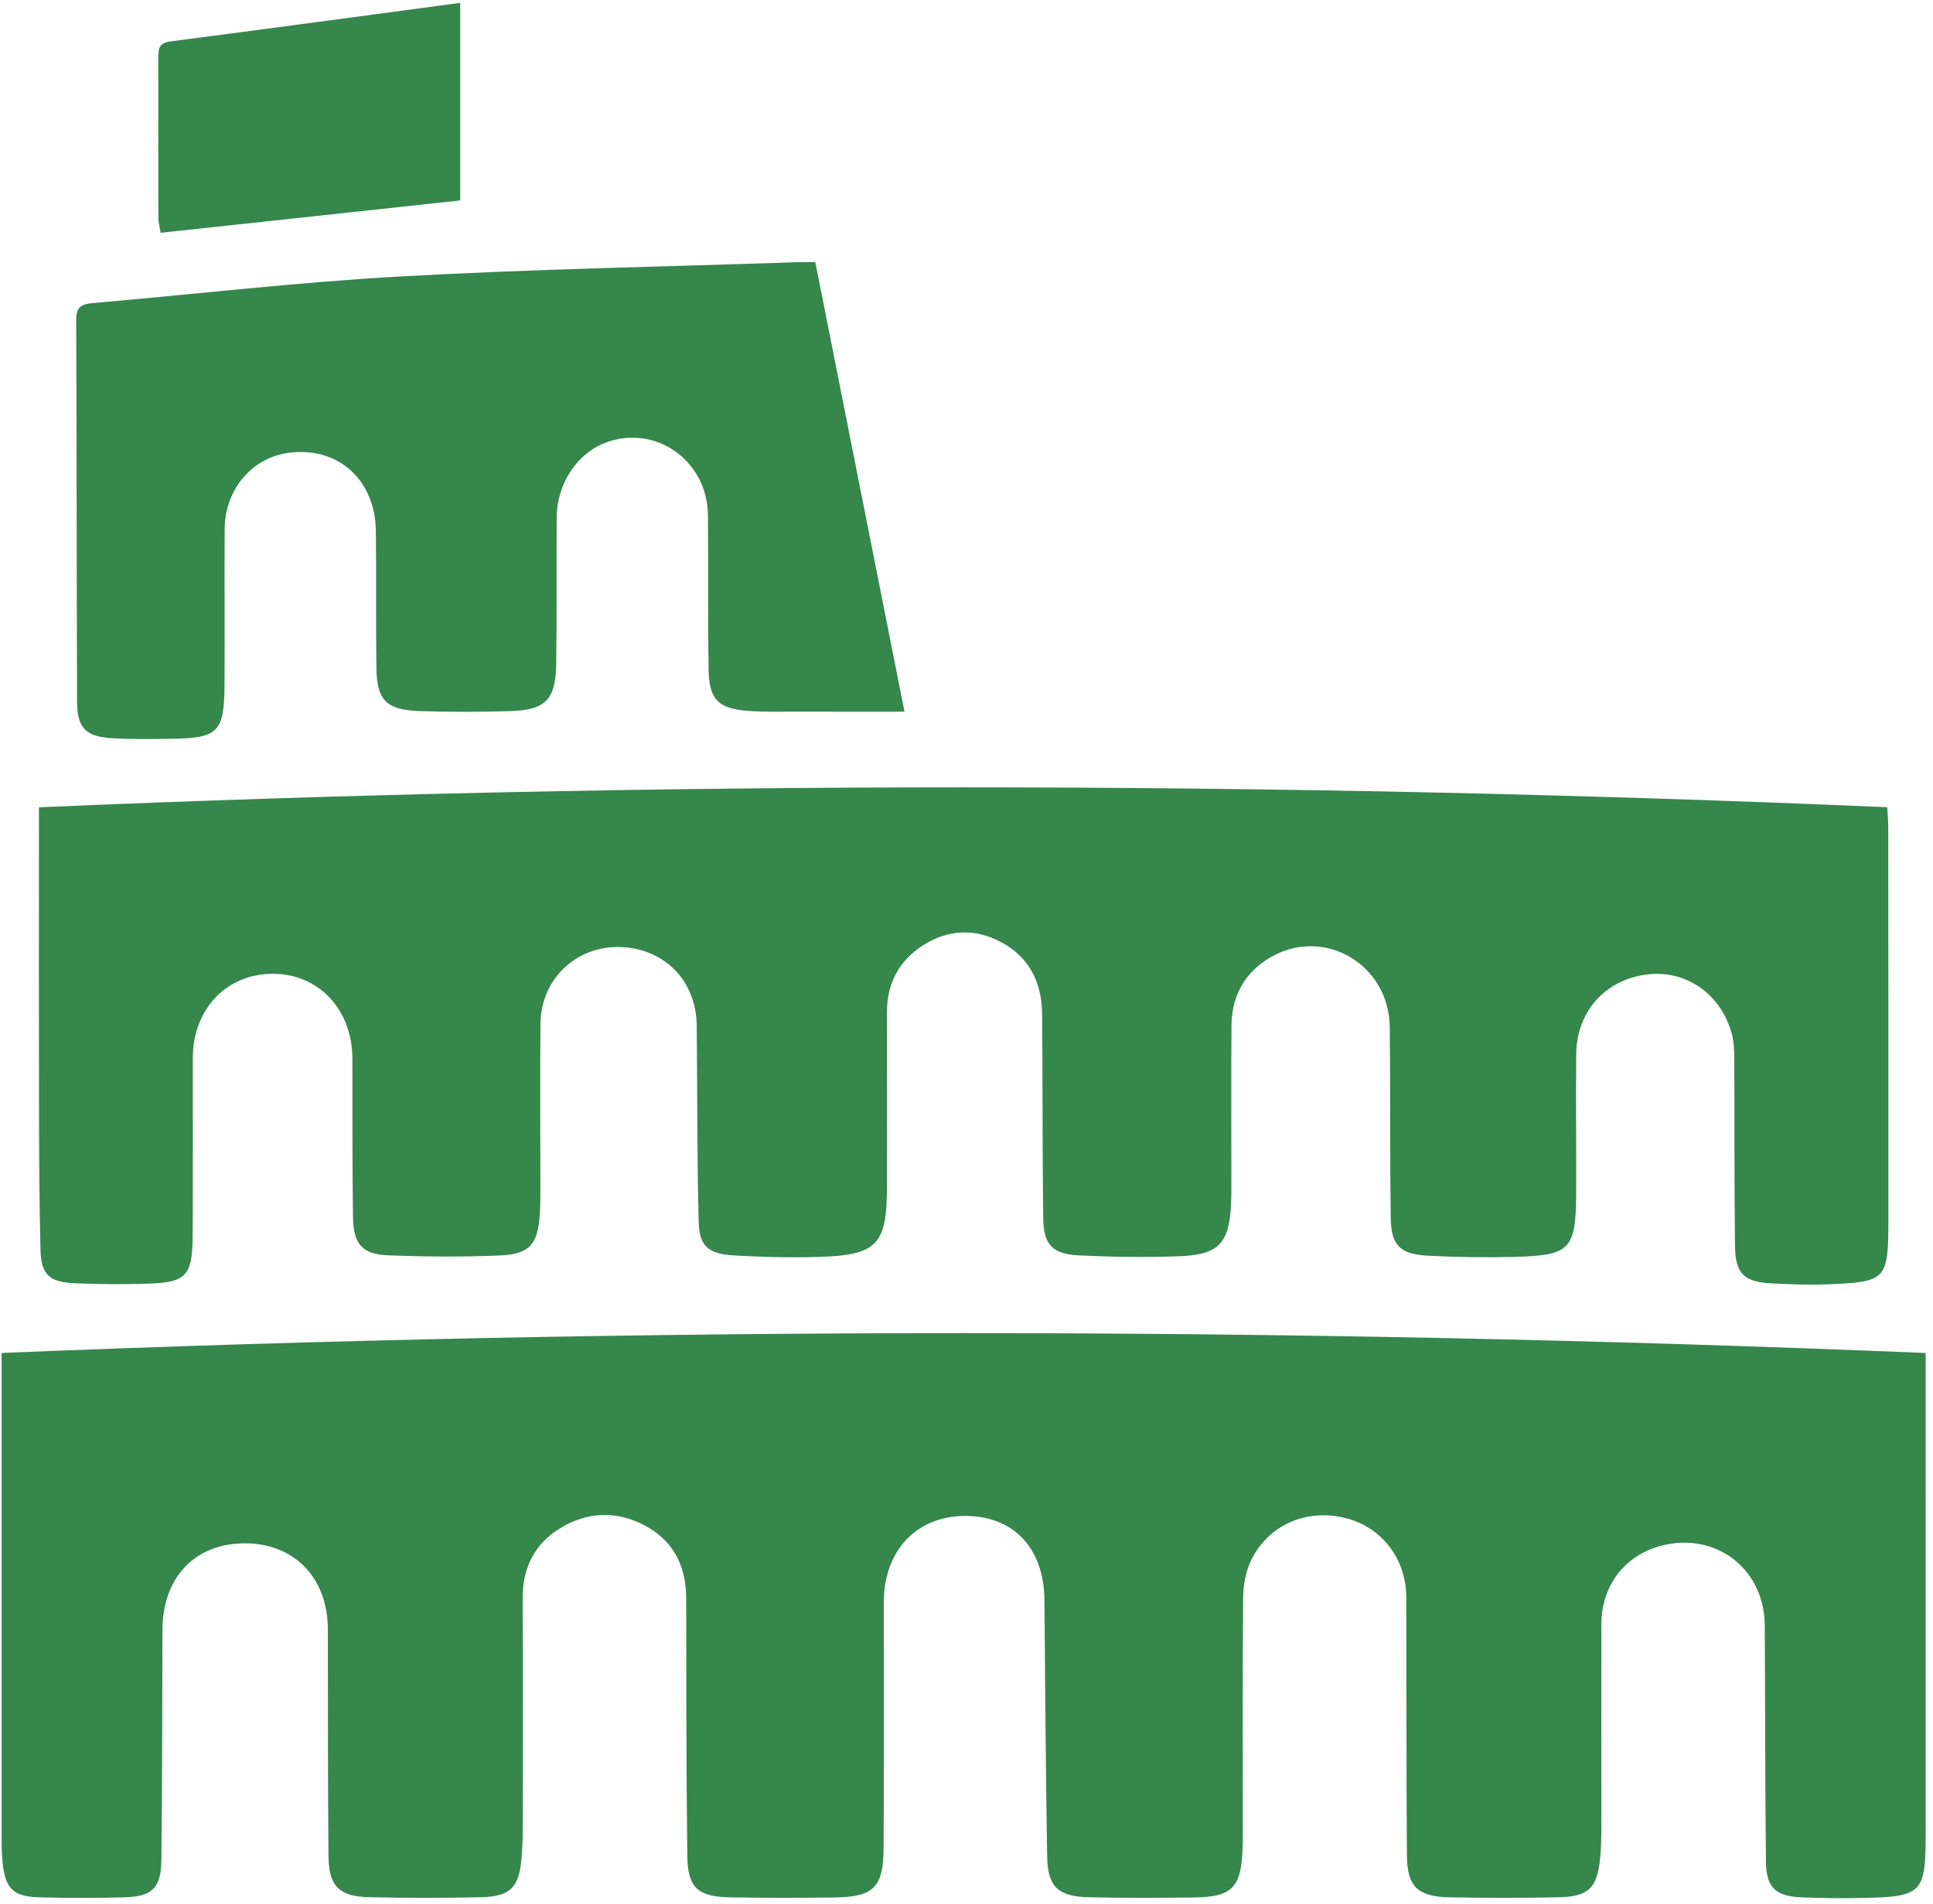 <?xml version="1.0" encoding="UTF-8"?>
<svg width="65px" height="64px" viewBox="0 0 65 64" version="1.1" xmlns="http://www.w3.org/2000/svg" xmlns:xlink="http://www.w3.org/1999/xlink">
    <!-- Generator: sketchtool 50.2 (55047) - http://www.bohemiancoding.com/sketch -->
    <title>F7D7CF32-EAAC-4A0A-AB8A-F49E45F62B9C</title>
    <desc>Created with sketchtool.</desc>
    <defs></defs>
    <g id="HD" stroke="none" stroke-width="1" fill="none" fill-rule="evenodd">
        <g id="Amenities-HD" transform="translate(-387, -2253)" fill="#35874C">
            <g id="Others" transform="translate(354, 1817)">
                <g id="Icons" transform="translate(23, 0)">
                    <g id="Amenities/amphi" transform="translate(10, 436)">
                        <path d="M0.054,45.486 C21.658,44.598 43.171,44.596 64.752,45.487 L64.752,46.287 C64.753,51.398 64.754,56.508 64.754,61.619 C64.753,63.654 64.646,63.768 62.622,63.809 C61.952,63.823 61.279,63.817 60.609,63.79 C59.701,63.752 59.392,63.471 59.382,62.57 C59.351,59.926 59.361,57.282 59.342,54.638 C59.328,52.639 57.522,51.383 55.626,52.04 C54.538,52.418 53.852,53.392 53.849,54.603 C53.844,56.869 53.851,59.136 53.849,61.402 C53.849,61.735 53.842,62.069 53.813,62.401 C53.719,63.484 53.436,63.769 52.357,63.788 C51.149,63.81 49.94,63.811 48.732,63.787 C47.669,63.765 47.316,63.422 47.309,62.373 C47.288,59.484 47.298,56.596 47.289,53.707 C47.285,52.365 46.414,51.282 45.138,51.012 C43.83,50.734 42.574,51.325 42.035,52.537 C41.87,52.908 41.804,53.349 41.801,53.759 C41.781,56.336 41.792,58.914 41.792,61.491 C41.792,61.736 41.793,61.98 41.781,62.225 C41.72,63.475 41.415,63.777 40.141,63.793 C38.978,63.807 37.814,63.812 36.651,63.787 C35.573,63.765 35.227,63.44 35.211,62.392 C35.165,59.526 35.144,56.66 35.121,53.794 C35.106,52.048 34.085,50.961 32.445,50.965 C30.819,50.97 29.721,52.136 29.72,53.857 C29.719,56.612 29.728,59.368 29.713,62.123 C29.706,63.458 29.377,63.777 28.045,63.793 C26.881,63.807 25.717,63.811 24.554,63.789 C23.47,63.768 23.125,63.469 23.112,62.402 C23.074,59.514 23.081,56.626 23.075,53.738 C23.073,52.676 22.665,51.822 21.718,51.306 C20.765,50.786 19.771,50.811 18.843,51.374 C17.978,51.899 17.572,52.702 17.577,53.722 C17.588,56.277 17.583,58.833 17.581,61.388 C17.581,61.743 17.568,62.099 17.539,62.453 C17.457,63.456 17.167,63.762 16.173,63.784 C14.92,63.812 13.666,63.812 12.414,63.784 C11.399,63.76 11.054,63.41 11.045,62.388 C11.023,59.855 11.029,57.322 11.025,54.789 C11.023,53.048 9.901,51.883 8.228,51.886 C6.547,51.89 5.466,53.037 5.462,54.808 C5.456,57.385 5.458,59.962 5.426,62.539 C5.415,63.485 5.112,63.765 4.161,63.789 C3.222,63.813 2.281,63.814 1.342,63.789 C0.431,63.765 0.17,63.495 0.085,62.582 C0.063,62.339 0.054,62.094 0.054,61.85 C0.053,56.584 0.054,51.318 0.054,46.052 L0.054,45.486 Z" id="Fill-184"></path>
                        <path d="M63.461,27.138 C63.474,27.389 63.495,27.605 63.495,27.822 C63.498,32.221 63.502,36.62 63.499,41.019 C63.497,43.039 63.434,43.104 61.411,43.18 C60.809,43.202 60.203,43.177 59.6,43.149 C58.65,43.104 58.353,42.831 58.342,41.887 C58.316,39.799 58.329,37.71 58.319,35.621 C58.317,35.335 58.308,35.039 58.236,34.765 C57.88,33.421 56.699,32.6 55.388,32.761 C53.983,32.933 53.02,33.996 53.002,35.445 C52.984,37 53.01,38.556 53.001,40.111 C52.99,42.017 52.811,42.208 50.899,42.256 C49.939,42.281 48.975,42.267 48.015,42.216 C47.073,42.167 46.777,41.863 46.765,40.932 C46.737,38.8 46.756,36.667 46.733,34.534 C46.709,32.399 44.49,31.121 42.684,32.207 C41.838,32.716 41.417,33.507 41.41,34.488 C41.397,36.221 41.407,37.954 41.407,39.687 C41.407,39.932 41.409,40.176 41.399,40.42 C41.341,41.819 40.995,42.194 39.582,42.238 C38.488,42.272 37.39,42.259 36.296,42.207 C35.391,42.163 35.092,41.85 35.08,40.96 C35.051,38.672 35.063,36.384 35.043,34.096 C35.034,33.045 34.621,32.184 33.664,31.674 C32.79,31.207 31.886,31.243 31.05,31.774 C30.242,32.287 29.827,33.048 29.826,34.012 C29.825,35.945 29.829,37.878 29.828,39.811 C29.827,41.873 29.519,42.204 27.442,42.26 C26.504,42.285 25.563,42.259 24.626,42.203 C23.824,42.155 23.514,41.884 23.494,41.091 C23.44,38.893 23.449,36.694 23.429,34.495 C23.416,33.119 22.546,32.085 21.235,31.874 C19.6,31.611 18.19,32.771 18.174,34.425 C18.156,36.247 18.172,38.069 18.171,39.891 C18.171,40.202 18.172,40.513 18.152,40.823 C18.086,41.829 17.811,42.166 16.817,42.208 C15.568,42.261 14.313,42.252 13.062,42.204 C12.185,42.171 11.883,41.828 11.87,40.928 C11.844,39.151 11.854,37.373 11.85,35.596 C11.846,33.93 10.709,32.727 9.149,32.739 C7.607,32.75 6.488,33.932 6.485,35.561 C6.481,37.539 6.492,39.516 6.479,41.493 C6.47,42.928 6.281,43.121 4.863,43.16 C4.082,43.181 3.298,43.177 2.516,43.143 C1.654,43.105 1.382,42.855 1.361,42.011 C1.32,40.368 1.315,38.724 1.311,37.08 C1.305,34.059 1.309,31.037 1.309,28.015 L1.309,27.141 C22.048,26.246 42.725,26.249 63.461,27.138" id="Fill-186"></path>
                        <path d="M27.416,8.814 C28.419,13.871 29.408,18.853 30.415,23.926 C29.163,23.926 27.964,23.928 26.765,23.925 C26.227,23.924 25.688,23.941 25.154,23.9 C24.155,23.825 23.844,23.515 23.828,22.517 C23.8,20.784 23.825,19.051 23.806,17.318 C23.787,15.511 22.098,14.287 20.438,14.856 C19.431,15.201 18.728,16.229 18.72,17.399 C18.709,19.043 18.728,20.688 18.703,22.331 C18.684,23.534 18.341,23.875 17.13,23.909 C16.123,23.937 15.115,23.94 14.109,23.906 C12.989,23.868 12.673,23.545 12.657,22.449 C12.635,20.916 12.659,19.383 12.639,17.85 C12.616,16.103 11.332,14.984 9.665,15.23 C8.456,15.408 7.565,16.467 7.555,17.778 C7.542,19.533 7.562,21.289 7.549,23.044 C7.538,24.616 7.334,24.816 5.774,24.837 C5.103,24.847 4.43,24.858 3.761,24.818 C2.891,24.766 2.596,24.47 2.592,23.608 C2.575,19.32 2.581,15.032 2.562,10.744 C2.56,10.323 2.738,10.223 3.11,10.191 C6.563,9.891 10.01,9.486 13.47,9.294 C17.914,9.046 22.367,8.966 26.816,8.815 C26.992,8.809 27.169,8.814 27.416,8.814" id="Fill-188"></path>
                        <path d="M15.475,6.739 C12.128,7.1 8.786,7.461 5.403,7.826 C5.37,7.623 5.327,7.479 5.326,7.334 C5.322,5.56 5.324,3.786 5.322,2.012 C5.321,1.715 5.3,1.448 5.726,1.393 C8.956,0.973 12.184,0.537 15.475,0.097 L15.475,6.739 Z" id="Fill-190"></path>
                    </g>
                </g>
            </g>
        </g>
    </g>
</svg>